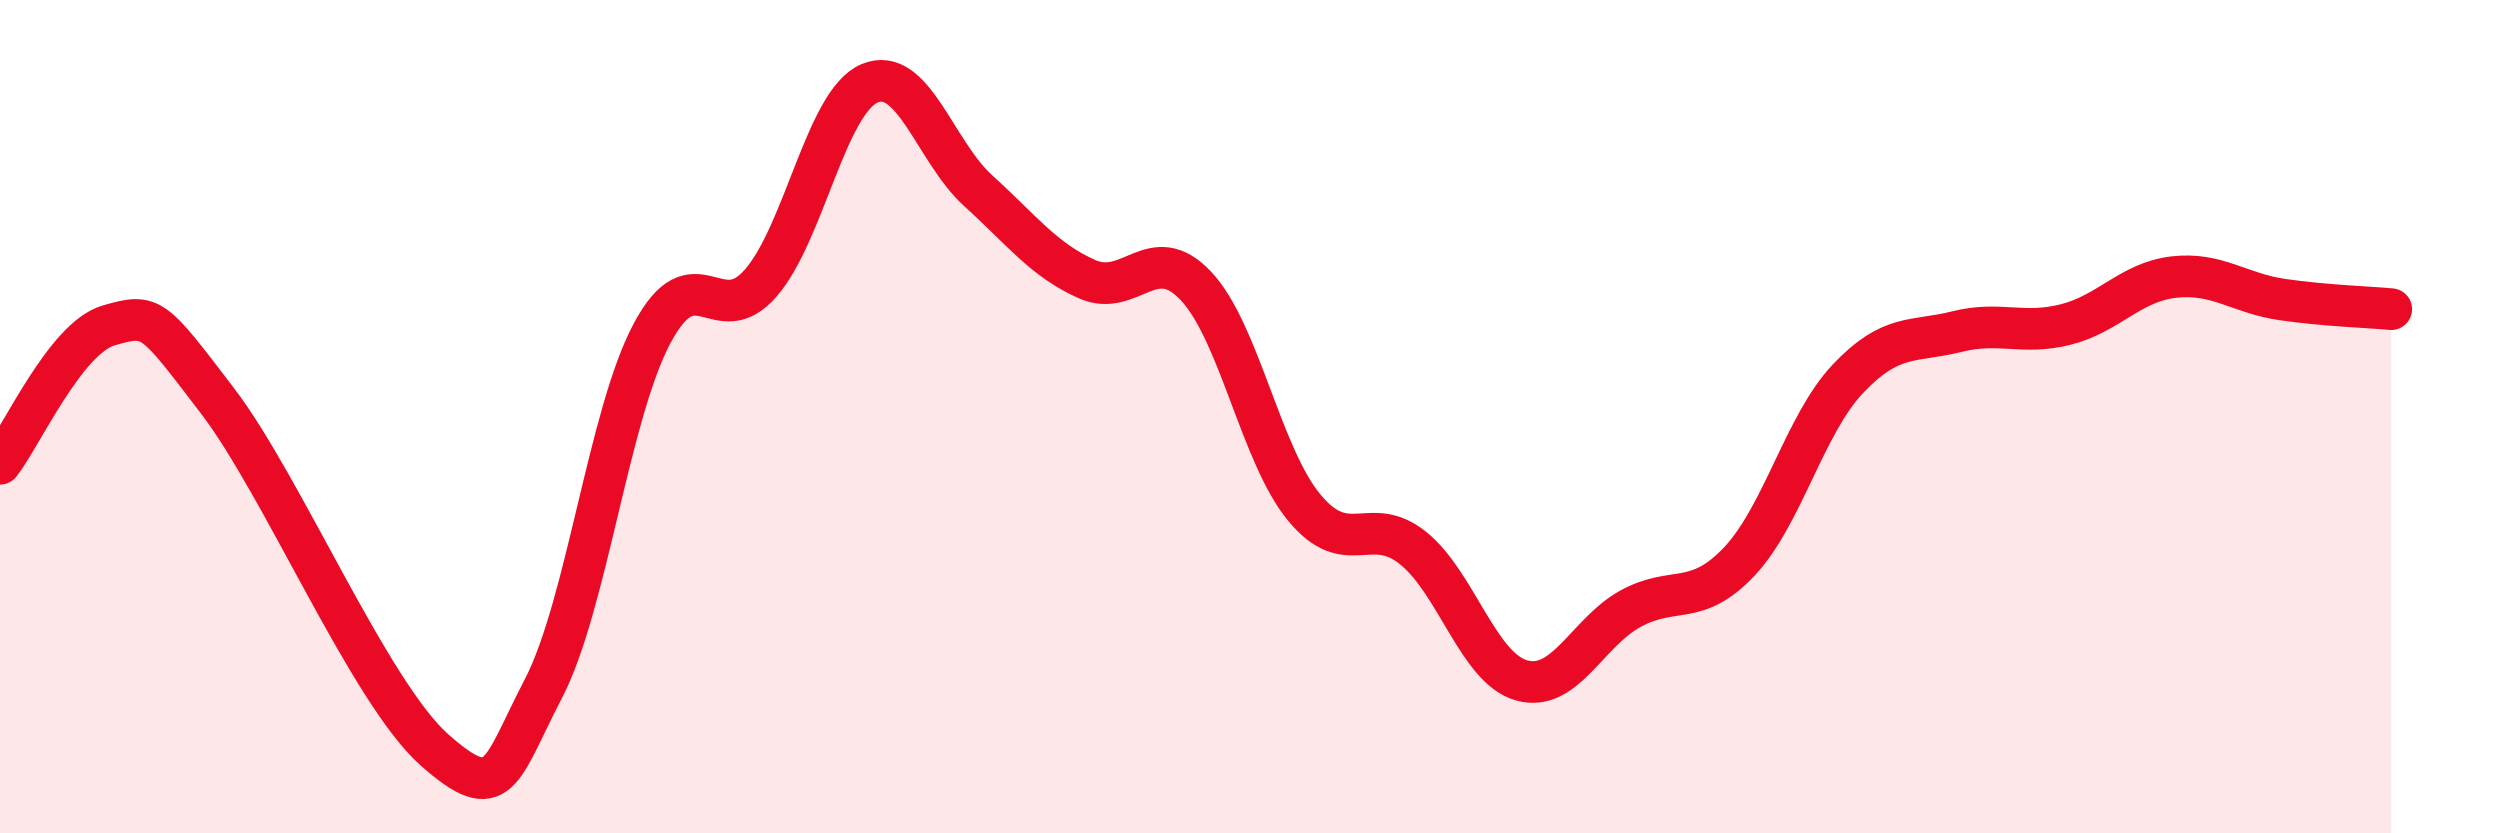 
    <svg width="60" height="20" viewBox="0 0 60 20" xmlns="http://www.w3.org/2000/svg">
      <path
        d="M 0,11.13 C 0.52,10.47 1.57,8.11 2.61,7.81 C 3.65,7.51 3.66,7.58 5.22,9.62 C 6.78,11.66 8.87,16.62 10.43,18 C 11.99,19.38 12,18.53 13.04,16.53 C 14.08,14.53 14.61,9.95 15.65,8 C 16.69,6.05 17.22,7.99 18.26,6.79 C 19.3,5.59 19.83,2.44 20.87,2 C 21.91,1.56 22.44,3.64 23.48,4.58 C 24.52,5.52 25.05,6.24 26.09,6.7 C 27.13,7.16 27.66,5.76 28.7,6.86 C 29.74,7.96 30.26,10.92 31.3,12.18 C 32.34,13.44 32.87,12.32 33.91,13.15 C 34.95,13.98 35.48,16.04 36.52,16.33 C 37.56,16.62 38.09,15.18 39.13,14.61 C 40.17,14.04 40.7,14.58 41.74,13.48 C 42.78,12.38 43.31,10.19 44.35,9.09 C 45.39,7.99 45.92,8.22 46.96,7.96 C 48,7.7 48.53,8.05 49.57,7.79 C 50.61,7.53 51.13,6.77 52.17,6.65 C 53.21,6.53 53.74,7.04 54.78,7.19 C 55.82,7.34 56.87,7.37 57.39,7.42L57.39 20L0 20Z"
        fill="#EB0A25"
        opacity="0.1"
        stroke-linecap="round"
        stroke-linejoin="round"
      />
      <path
        d="M 0,11.13 C 0.52,10.47 1.57,8.11 2.61,7.81 C 3.65,7.51 3.66,7.58 5.22,9.62 C 6.78,11.66 8.87,16.62 10.43,18 C 11.99,19.38 12,18.53 13.04,16.53 C 14.08,14.53 14.61,9.95 15.65,8 C 16.69,6.05 17.22,7.99 18.26,6.79 C 19.3,5.59 19.83,2.44 20.87,2 C 21.91,1.56 22.44,3.64 23.48,4.58 C 24.52,5.52 25.05,6.24 26.09,6.7 C 27.13,7.16 27.66,5.76 28.7,6.86 C 29.74,7.96 30.26,10.92 31.3,12.18 C 32.34,13.44 32.87,12.32 33.91,13.15 C 34.95,13.98 35.48,16.04 36.52,16.33 C 37.56,16.62 38.09,15.18 39.13,14.61 C 40.17,14.04 40.7,14.58 41.74,13.48 C 42.78,12.38 43.31,10.19 44.35,9.09 C 45.39,7.99 45.92,8.22 46.96,7.96 C 48,7.7 48.53,8.05 49.57,7.79 C 50.61,7.53 51.13,6.77 52.17,6.65 C 53.21,6.53 53.74,7.04 54.78,7.19 C 55.82,7.34 56.87,7.37 57.39,7.42"
        stroke="#EB0A25"
        stroke-width="1"
        fill="none"
        stroke-linecap="round"
        stroke-linejoin="round"
      />
    </svg>
  